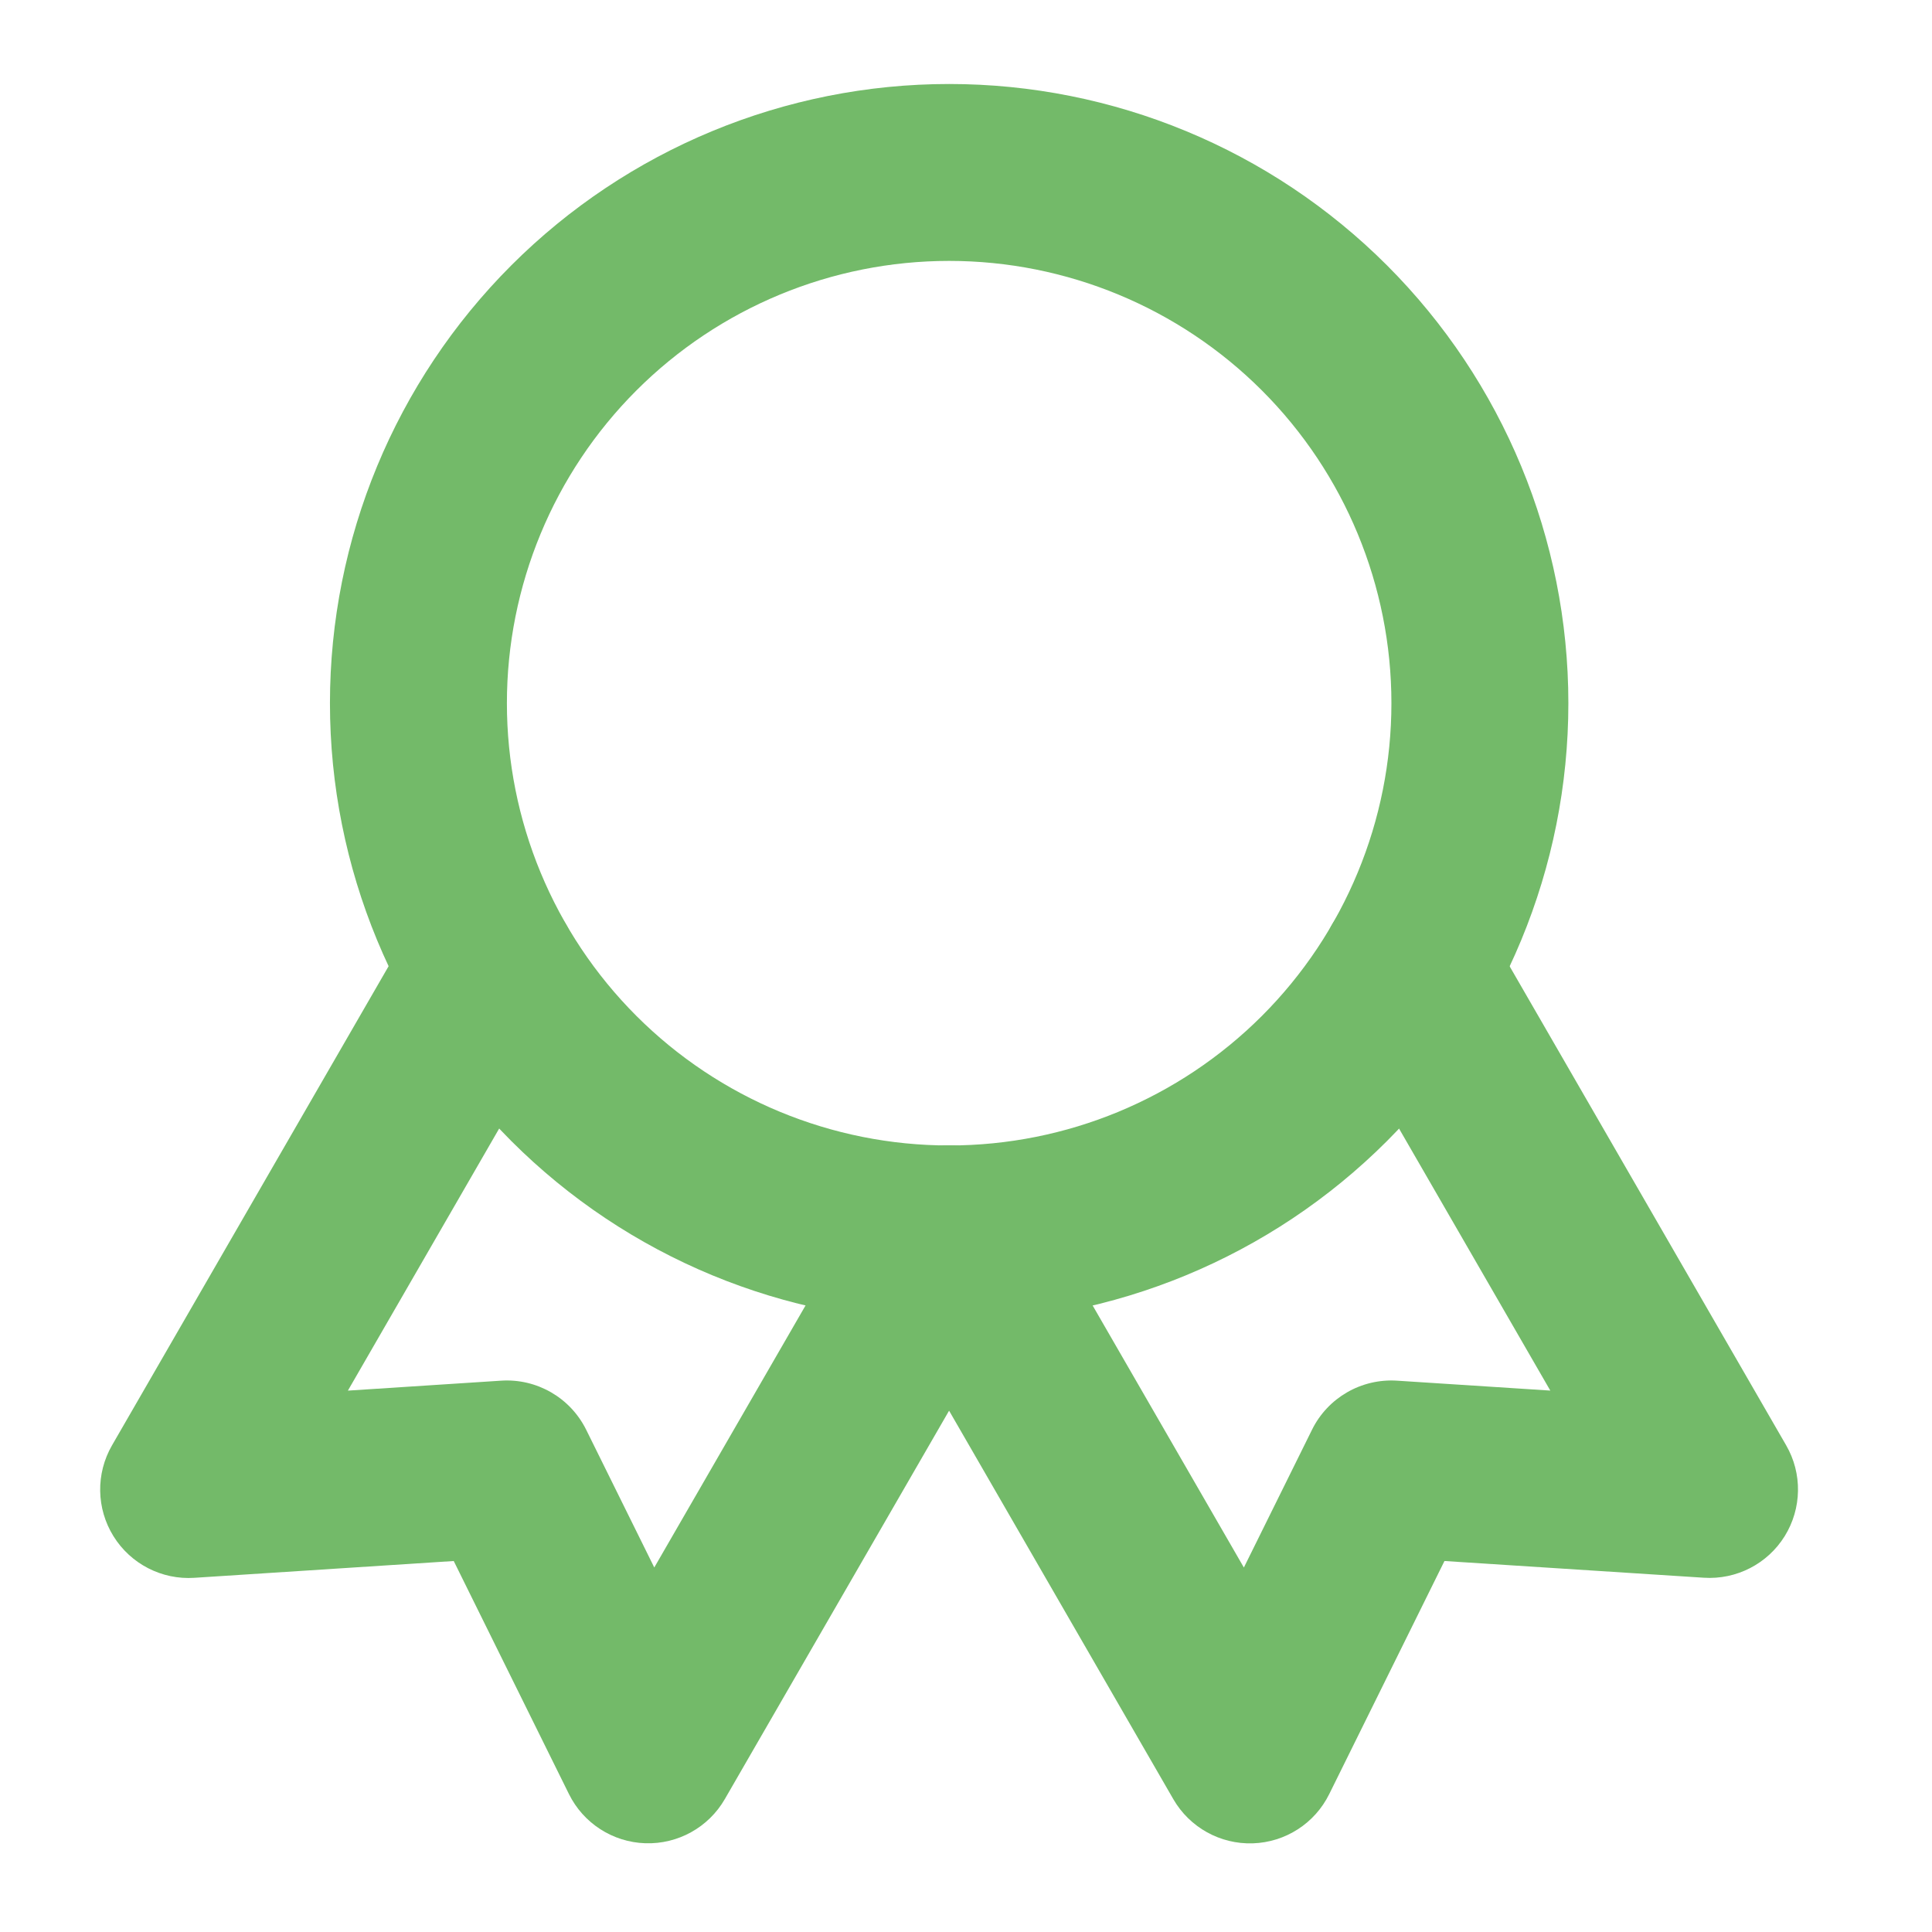 <svg width="46" height="46" viewBox="0 0 46 46" fill="none" xmlns="http://www.w3.org/2000/svg">
<mask id="mask0_809_12336" style="mask-type:alpha" maskUnits="userSpaceOnUse" x="0" y="0" width="46" height="46">
<rect width="46" height="46" fill="#D9D9D9"/>
</mask>
<g mask="url(#mask0_809_12336)">
<path fill-rule="evenodd" clip-rule="evenodd" d="M12.174 6.318C14.939 3.553 18.689 2 22.599 2C26.509 2 30.259 3.553 33.024 6.318C35.788 9.083 37.342 12.833 37.342 16.743C37.342 20.653 35.788 24.402 33.024 27.167C30.259 29.932 26.509 31.485 22.599 31.485C18.689 31.485 14.939 29.932 12.174 27.167C9.41 24.402 7.856 20.653 7.856 16.743C7.856 12.833 9.41 9.083 12.174 6.318ZM22.599 6.212C19.806 6.212 17.128 7.322 15.153 9.296C13.178 11.271 12.069 13.95 12.069 16.743C12.069 19.535 13.178 22.214 15.153 24.189C17.128 26.163 19.806 27.273 22.599 27.273C25.392 27.273 28.07 26.163 30.045 24.189C32.02 22.214 33.129 19.535 33.129 16.743C33.129 13.95 32.02 11.271 30.045 9.296C28.07 7.322 25.392 6.212 22.599 6.212Z" fill="#73BA69"/>
<path fill-rule="evenodd" clip-rule="evenodd" d="M32.49 21.237C33.497 20.655 34.785 21 35.367 22.008L42.527 34.411C42.916 35.083 42.902 35.915 42.493 36.575C42.083 37.235 41.343 37.615 40.568 37.565L34.392 37.167L31.648 42.717C31.304 43.414 30.605 43.864 29.828 43.889C29.052 43.914 28.325 43.51 27.936 42.837L20.776 30.432C20.194 29.425 20.539 28.137 21.547 27.555C22.554 26.974 23.842 27.319 24.424 28.326L29.616 37.322L31.238 34.042C31.614 33.279 32.413 32.819 33.261 32.873L36.912 33.109L31.719 24.114C31.137 23.107 31.482 21.819 32.49 21.237Z" fill="#73BA69"/>
<path fill-rule="evenodd" clip-rule="evenodd" d="M12.704 21.237C13.712 21.818 14.057 23.106 13.476 24.114L8.283 33.11L11.932 32.873C12.781 32.818 13.579 33.279 13.957 34.042L15.578 37.321L20.771 28.326C21.352 27.319 22.64 26.974 23.648 27.555C24.655 28.137 25 29.425 24.419 30.432L17.258 42.835C16.87 43.508 16.143 43.912 15.366 43.887C14.59 43.862 13.89 43.412 13.546 42.715L10.803 37.167L4.627 37.567C3.852 37.618 3.112 37.237 2.702 36.577C2.292 35.917 2.279 35.086 2.667 34.413L9.828 22.008C10.409 21.001 11.697 20.655 12.704 21.237Z" fill="#73BA69"/>
</g>
</svg>
